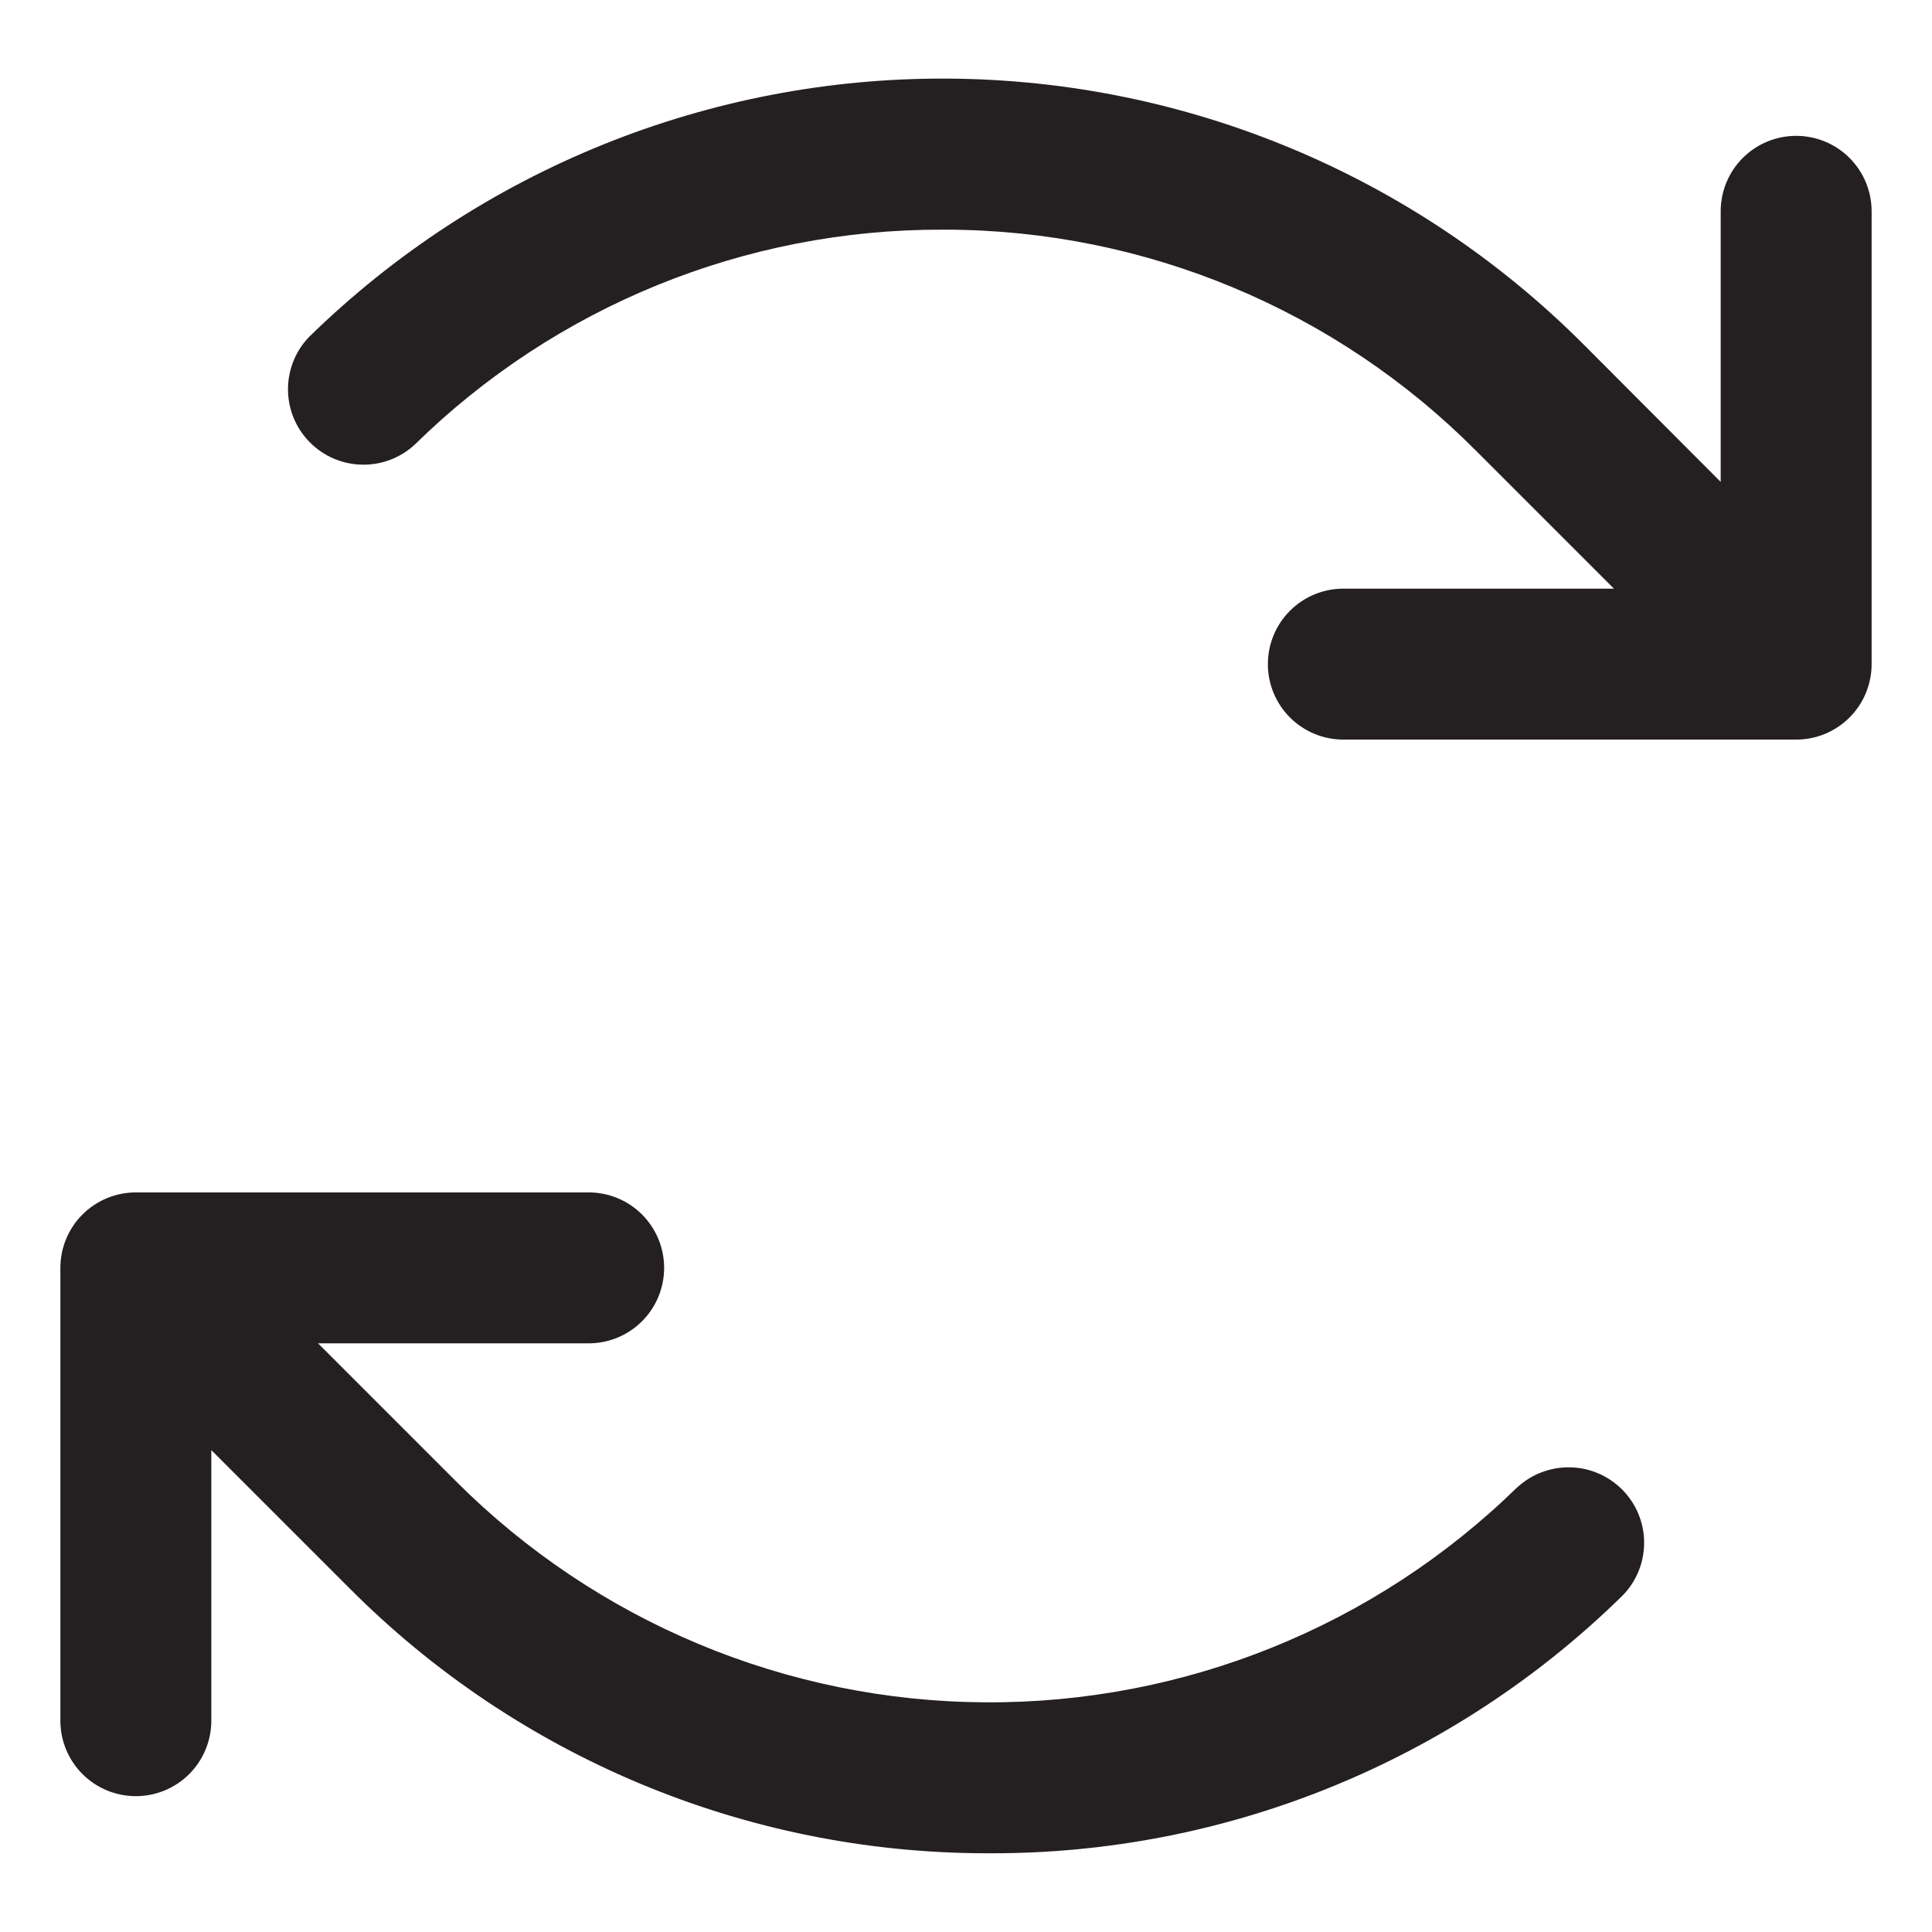 <svg width="16" height="16" viewBox="0 0 16 16" fill="none" xmlns="http://www.w3.org/2000/svg">
<path d="M15.5 1.75V5.5C15.5 5.666 15.434 5.825 15.317 5.942C15.2 6.059 15.041 6.125 14.875 6.125H11.125C10.959 6.125 10.8 6.059 10.683 5.942C10.566 5.825 10.5 5.666 10.5 5.5C10.5 5.334 10.566 5.175 10.683 5.058C10.8 4.941 10.959 4.875 11.125 4.875H13.366L12.223 3.732C11.062 2.565 9.485 1.907 7.838 1.902H7.803C6.17 1.898 4.602 2.537 3.437 3.68C3.317 3.792 3.159 3.852 2.996 3.848C2.833 3.845 2.677 3.777 2.563 3.66C2.449 3.544 2.385 3.387 2.385 3.224C2.385 3.06 2.449 2.903 2.563 2.787C3.975 1.407 5.875 0.639 7.849 0.651C9.824 0.662 11.714 1.452 13.11 2.848L14.25 3.991V1.75C14.25 1.584 14.316 1.425 14.433 1.308C14.55 1.191 14.709 1.125 14.875 1.125C15.041 1.125 15.2 1.191 15.317 1.308C15.434 1.425 15.5 1.584 15.5 1.75ZM12.563 12.319C11.387 13.469 9.804 14.108 8.159 14.098C6.514 14.089 4.94 13.431 3.777 12.268L2.634 11.125H4.875C5.041 11.125 5.2 11.059 5.317 10.942C5.434 10.825 5.5 10.666 5.5 10.5C5.5 10.334 5.434 10.175 5.317 10.058C5.2 9.941 5.041 9.875 4.875 9.875H1.125C0.959 9.875 0.8 9.941 0.683 10.058C0.566 10.175 0.5 10.334 0.5 10.5V14.25C0.5 14.416 0.566 14.575 0.683 14.692C0.8 14.809 0.959 14.875 1.125 14.875C1.291 14.875 1.45 14.809 1.567 14.692C1.684 14.575 1.75 14.416 1.75 14.25V12.009L2.893 13.152C4.287 14.553 6.18 15.343 8.156 15.348H8.198C10.157 15.354 12.04 14.586 13.438 13.213C13.552 13.097 13.616 12.94 13.616 12.776C13.616 12.613 13.552 12.456 13.438 12.34C13.323 12.223 13.168 12.155 13.005 12.152C12.842 12.148 12.683 12.208 12.564 12.319H12.563Z" fill="#241F20"/>
</svg>
